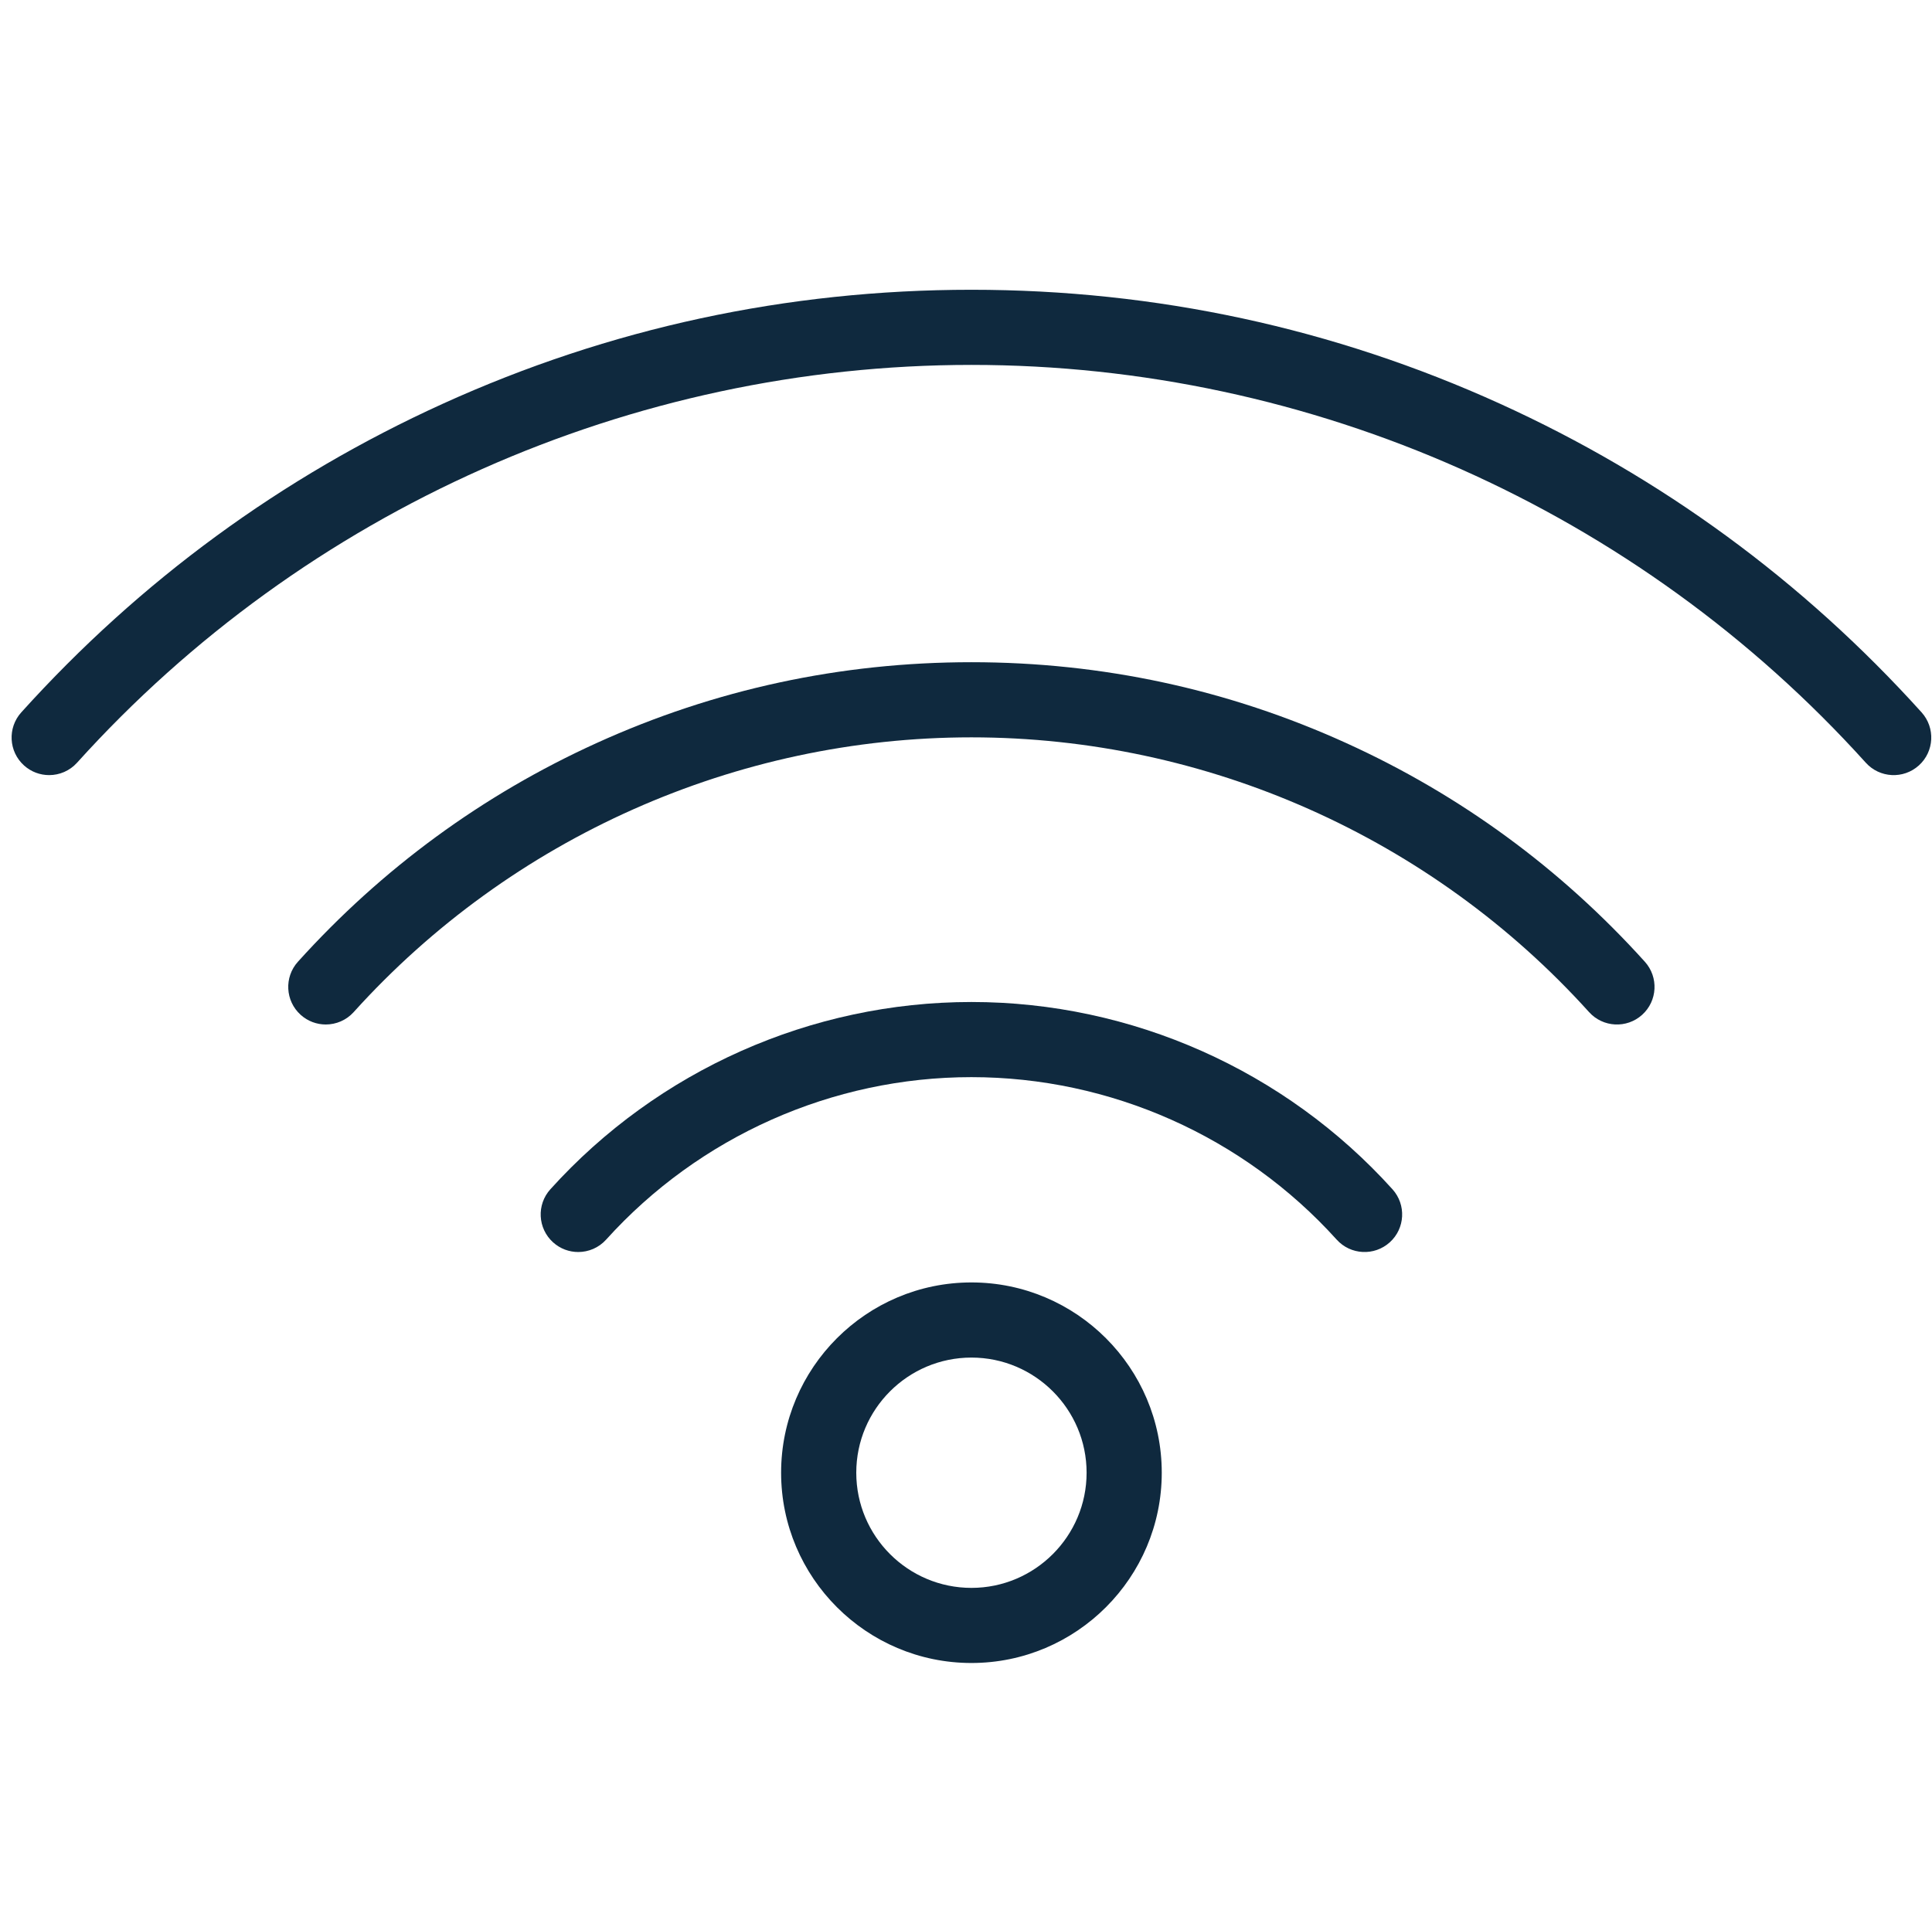 <?xml version="1.0" encoding="UTF-8"?> <svg xmlns="http://www.w3.org/2000/svg" xmlns:xlink="http://www.w3.org/1999/xlink" version="1.2" x="0px" y="0px" viewBox="0 0 604.6 598.85" overflow="visible" xml:space="preserve"> <g id="Layer_2"> </g> <g id="Layer_1"> <path fill="#0F293E" d="M304,313.64c-50.13,0-98.16,21.37-131.77,58.62c-4.35,4.82-3.97,12.26,0.85,16.61 c2.25,2.03,5.06,3.03,7.87,3.03c3.21,0,6.41-1.31,8.73-3.88c29.16-32.32,70.82-50.86,114.31-50.86 c43.49,0,85.15,18.54,114.31,50.86c4.35,4.82,11.78,5.2,16.61,0.85c4.82-4.35,5.2-11.78,0.85-16.61 C402.16,335,354.13,313.64,304,313.64z"></path> <path fill="#0F293E" d="M421.27,232.58c-36.94-16.79-76.39-25.3-117.28-25.3c-40.88,0-80.34,8.51-117.28,25.3 c-35.67,16.21-67.13,39.25-93.48,68.46c-4.35,4.82-3.97,12.26,0.85,16.61c2.25,2.03,5.06,3.03,7.87,3.03 c3.21,0,6.41-1.31,8.73-3.88c49.3-54.65,119.76-86,193.3-86c73.54,0,143.99,31.34,193.3,86c4.35,4.82,11.79,5.21,16.61,0.85 c4.82-4.35,5.2-11.78,0.85-16.61C488.4,271.83,456.95,248.79,421.27,232.58z"></path> <path fill="#0F293E" d="M469.45,126.39C417.34,102.71,361.68,90.7,304,90.7c-57.68,0-113.35,12.01-165.45,35.69 c-50.33,22.88-94.71,55.37-131.89,96.59c-4.35,4.82-3.97,12.26,0.85,16.61c2.25,2.03,5.06,3.03,7.87,3.03 c3.21,0,6.41-1.31,8.73-3.88C95.5,159.6,197.52,114.22,304,114.22c106.48,0,208.49,45.38,279.88,124.52 c4.35,4.82,11.78,5.21,16.61,0.85c4.82-4.35,5.2-11.78,0.85-16.61C564.16,181.76,519.78,149.27,469.45,126.39z"></path> <path fill="#0F293E" d="M304,401.42c-32.84,0-59.56,26.72-59.56,59.56c0,32.84,26.72,59.56,59.56,59.56s59.56-26.72,59.56-59.56 C363.56,428.14,336.84,401.42,304,401.42z M304,497.03c-19.88,0-36.04-16.17-36.04-36.05c0-19.88,16.17-36.04,36.04-36.04 c19.88,0,36.04,16.17,36.04,36.04C340.04,480.86,323.87,497.03,304,497.03z"></path> </g> </svg> 